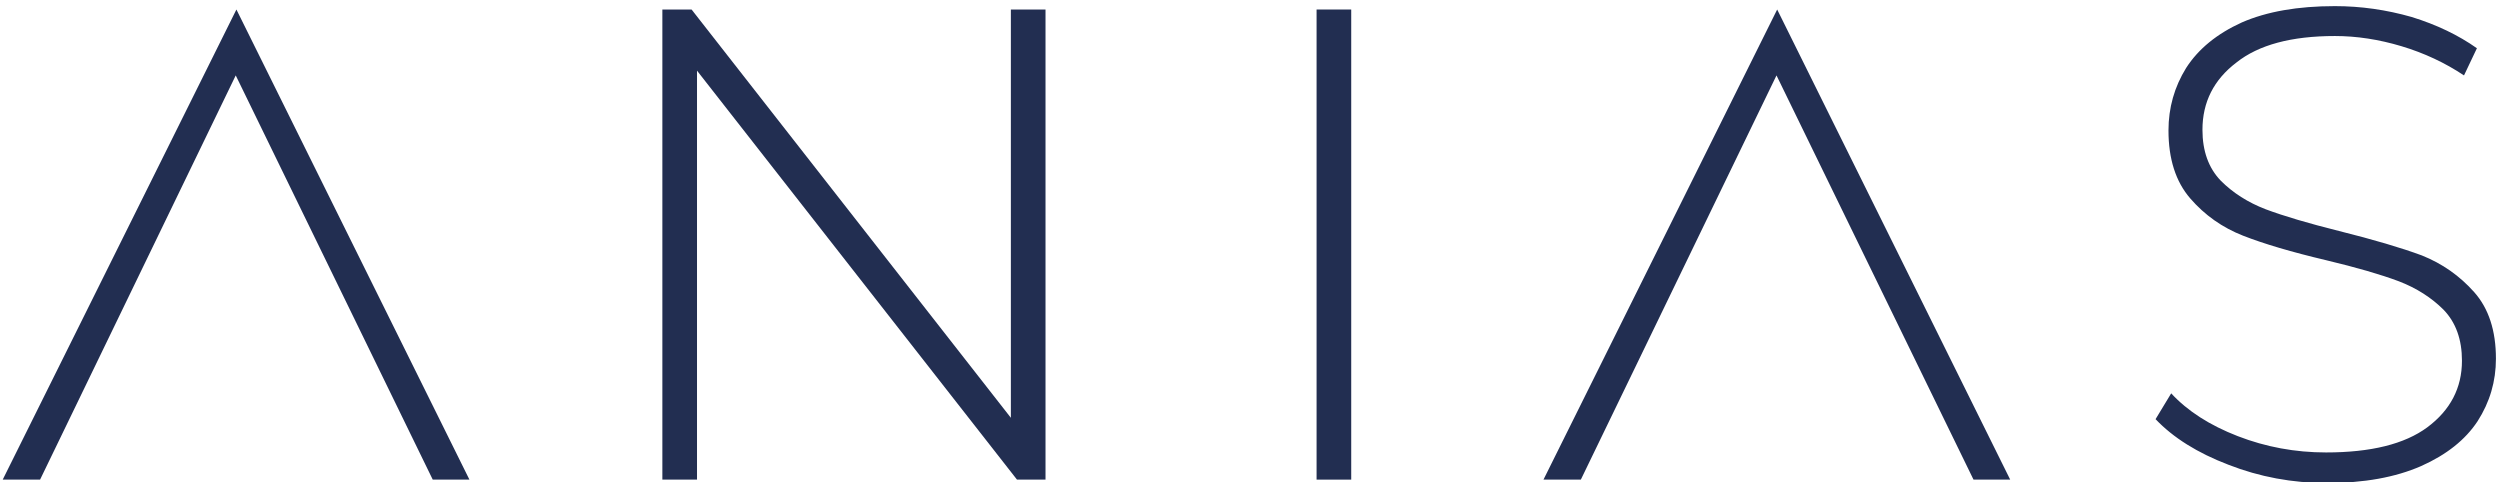<svg height="71" width="368" viewBox="0 0 368 71" xmlns="http://www.w3.org/2000/svg" version="1.2"><style>.a{fill:#222e51}</style><path d="m153.9 1.4v69.2h-4.2l-47.1-60.2v60.2h-5.1v-69.2h4.3l47 60.1v-60.1z" class="a"></path><path d="m193.8 1.4h5.1v69.2h-5.1z" class="a"></path><path d="m34.8 1.4l-34.4 69.2h5.5l28.8-59.5 29 59.5h5.4z" class="a"></path><path d="m328 68.4q-6.8-2.6-10.7-6.7l2.3-3.8q3.6 3.9 9.8 6.3 6.2 2.4 13 2.4 9.9 0 14.9-3.7 5.1-3.8 5.1-9.8 0-4.7-2.7-7.5-2.7-2.7-6.6-4.2-4-1.5-10.7-3.1-7.6-1.8-12.2-3.6-4.6-1.8-7.8-5.5-3.2-3.7-3.2-10 0-5 2.6-9.2 2.7-4.2 8.2-6.7 5.5-2.4 13.7-2.4 5.7 0 11.3 1.6 5.5 1.7 9.6 4.6l-1.9 4q-4.2-2.8-9.2-4.3-5-1.5-9.8-1.5-9.6 0-14.5 3.9-5 3.8-5 9.9 0 4.7 2.7 7.5 2.7 2.7 6.6 4.2 4 1.5 10.8 3.2 7.6 1.9 12.2 3.6 4.5 1.8 7.7 5.4 3.2 3.6 3.2 9.8 0 5-2.7 9.2-2.7 4.1-8.3 6.6-5.7 2.5-13.9 2.5-7.6 0-14.5-2.7z" class="a"></path><path d="m261.6 1.4l-34.4 69.2h5.5l28.8-59.5 29 59.5h5.4z" class="a"></path></svg>